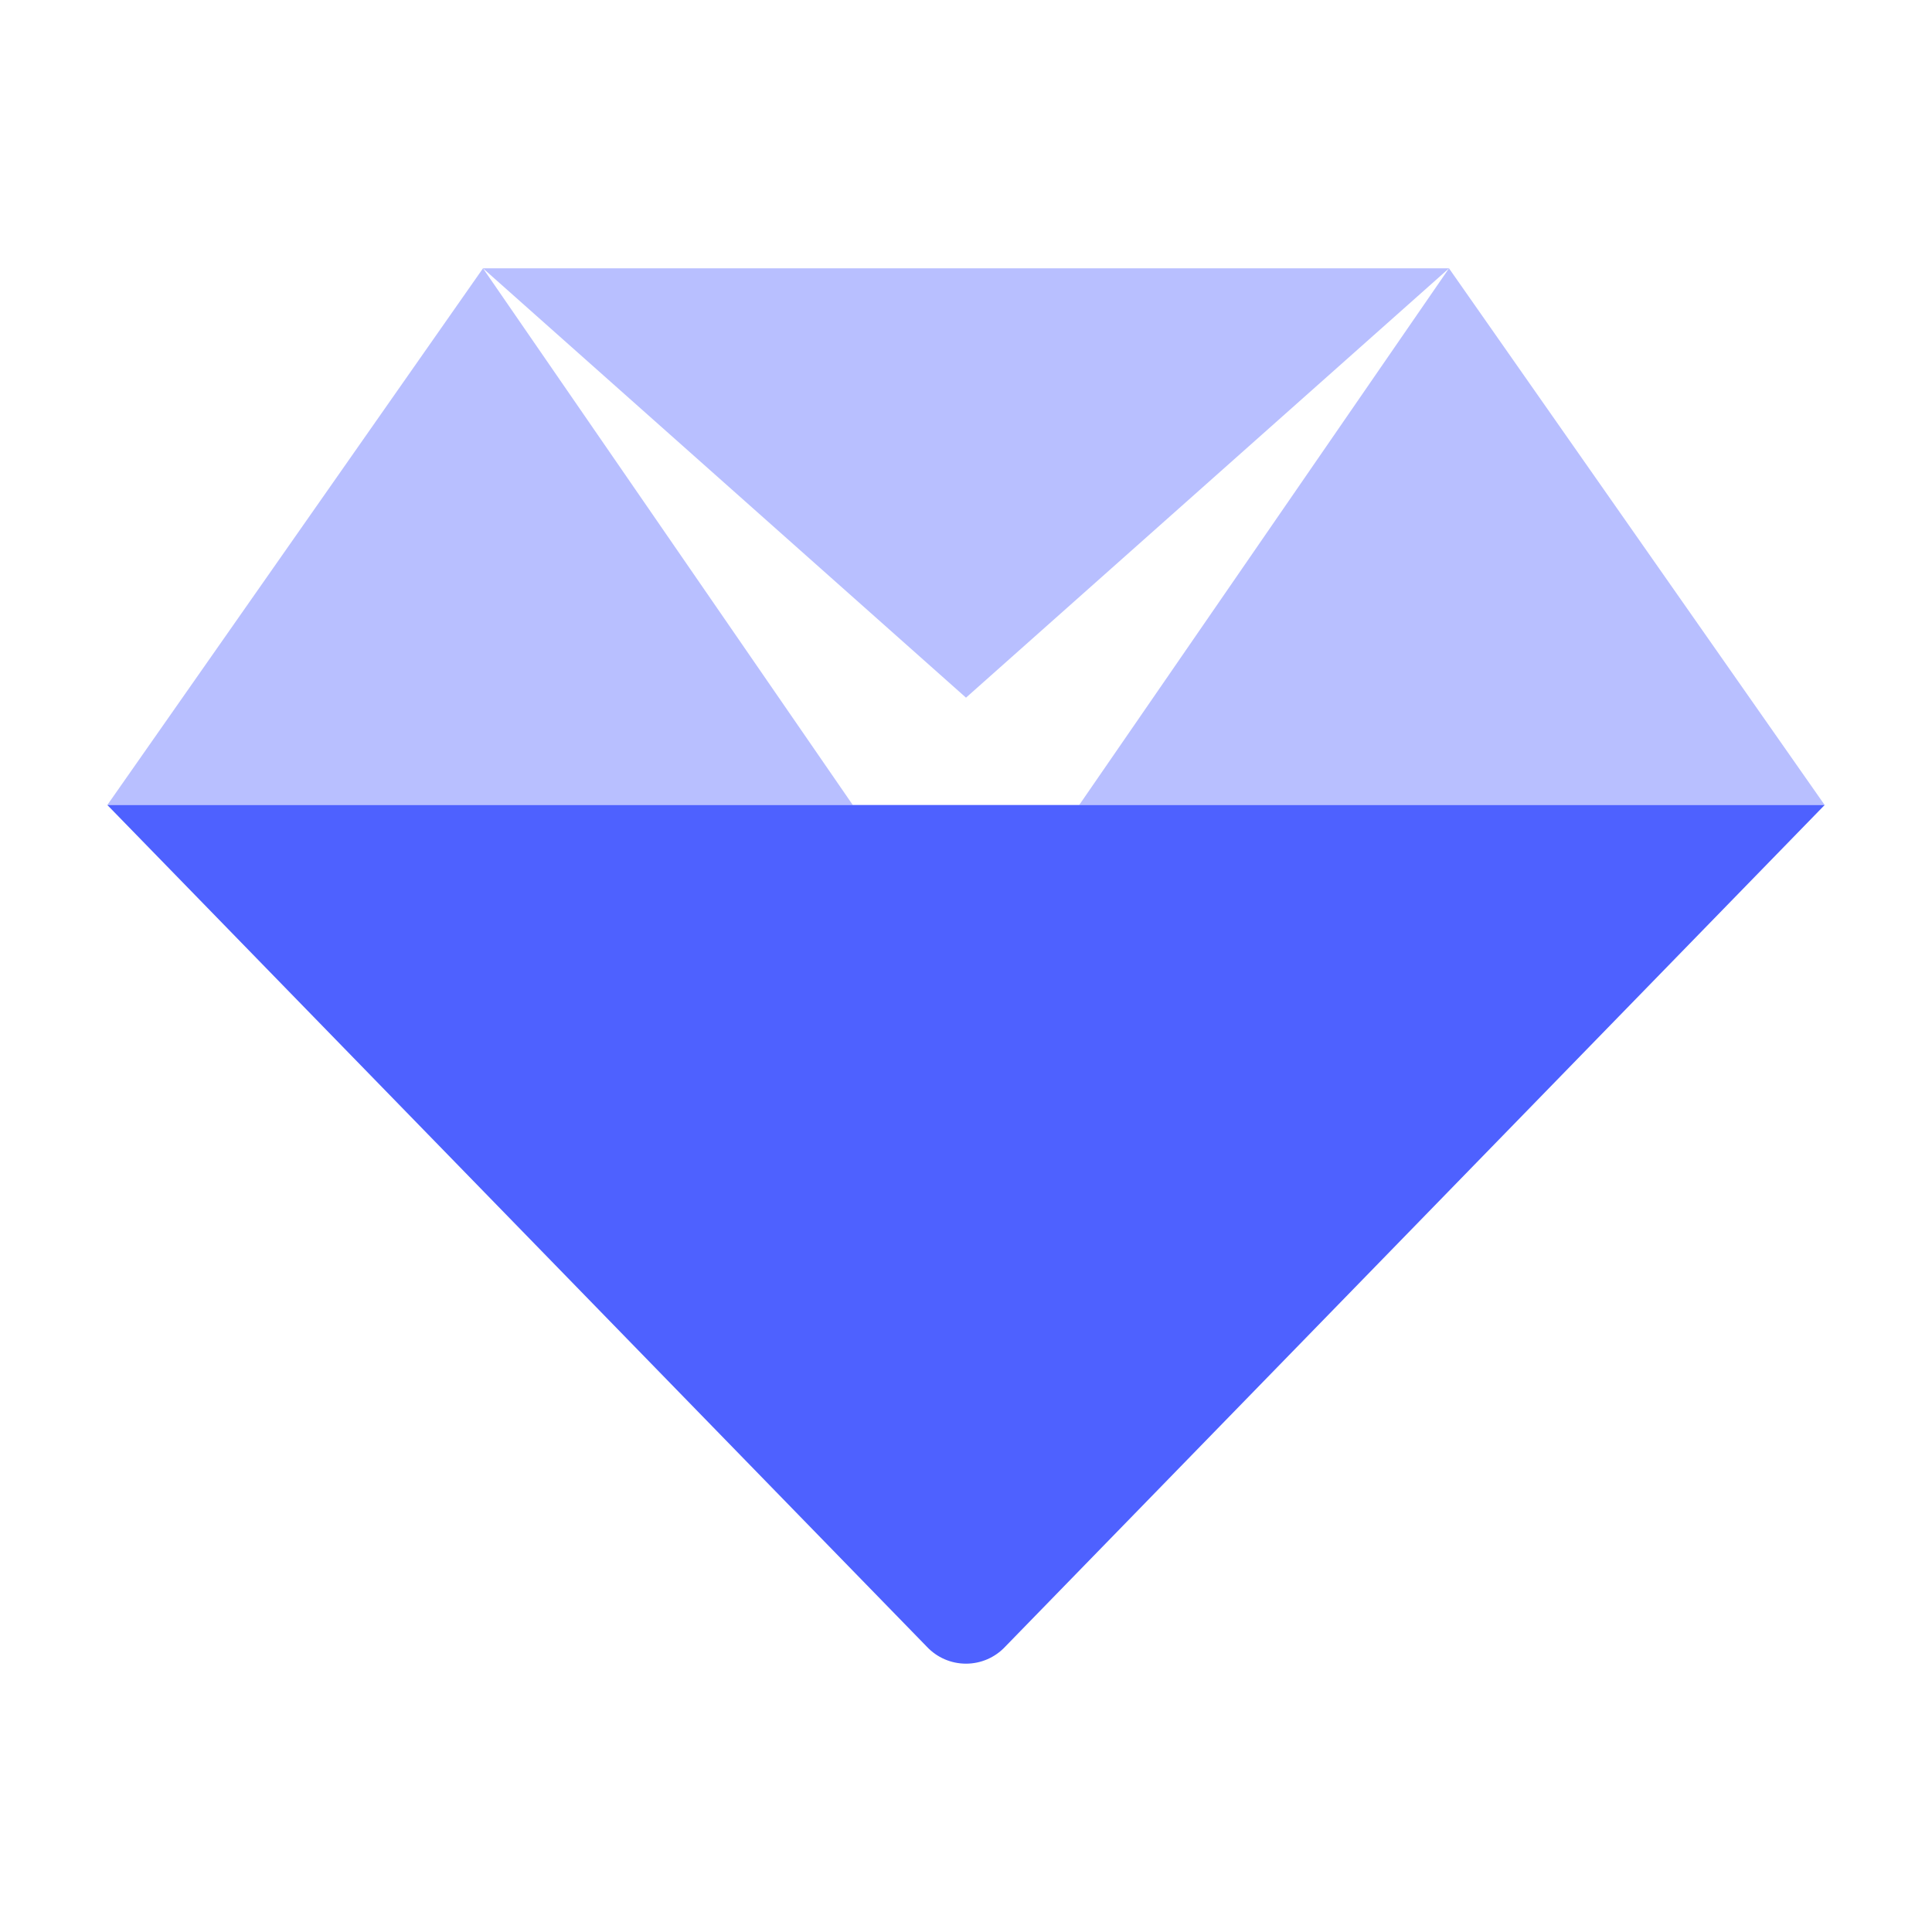 <?xml version="1.0" encoding="UTF-8"?>
<svg width="72px" height="72px" viewBox="0 0 72 72" version="1.1" xmlns="http://www.w3.org/2000/svg" xmlns:xlink="http://www.w3.org/1999/xlink">
    <title>icon_quality</title>
    <g id="icon_quality" stroke="none" stroke-width="1" fill="none" fill-rule="evenodd">
        <g id="gem" transform="translate(4, 10)" fill="#4E61FF" fill-rule="nonzero">
            <path d="M32,16 L50,0 L14,0 L32,16 Z M27.781,20 L14,0 L0,20 L27.781,20 Z M64,20 L50,0 L36.219,20 L64,20 Z" id="Shape" opacity="0.4"></path>
            <path d="M64,20 L33.461,51.367 C33.082,51.772 32.555,52 32,52 C31.445,52 30.918,51.772 30.539,51.367 L0,20 L64,20 Z" id="Path"></path>
        </g>
    </g>
</svg>